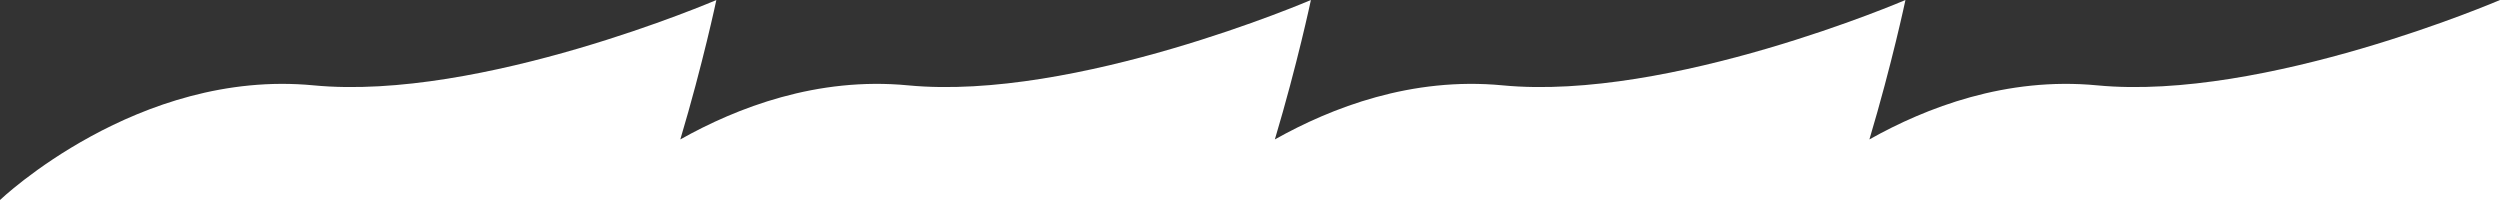 <svg version="1.0" viewBox="0 0 100 8" xmlns="http://www.w3.org/2000/svg">
 <rect x="0" y="0" width="100" height="8" fill="#333333" stroke="none"/>
 <g transform="translate(-15.943 -89.585)" display="none" fill="#fff">
  <g fill-rule="evenodd">
   <path d="m158.79 26.703c-6.409-1.407-8.763-3.214-14.396-5.894 2.851 5.564-10.123 6.431-18.773 7.263 12.276 2.822 21.806 0.745 33.169-1.369z" fill-opacity=".995"/>
   <path d="m106.82 9.476c6.224-0.849 12.726 3.294 16.877 4.035-10.476-2.314-13.754-3.156-17.343-1.772-0.584 0.225-0.098-1.238 0.466-2.263z" display="inline"/>
   <g fill-opacity=".995">
    <path d="m198.57 61.726s-3.911-6.7-11.591-12.912c-4.101-3.317-6.285-2.125-13.347-2.407 8.861 1.57 14.469 3.858 24.937 15.318z" display="inline"/>
    <path d="m210.78 84.074s2.179 2.85-3.384-6.519c-4.465-7.52-4.824-9.902-13.404-12.639 6.966 4.039 4.742 4.468 16.788 19.158z" display="inline"/>
    <path d="m219.77 107.72c-1.403-3.37-1.975-16.617-12.17-18.912 6.966 4.039 0.124 4.222 12.17 18.912z" display="inline"/>
    <path d="m223.4 131.65c1.582-5.077-1.312-17.581-10.414-21.983 5.53 4.677 5.848 10.301 10.414 21.983z" display="inline"/>
   </g>
  </g>
  <ellipse transform="matrix(.956 -.292 .244 .97 0 0)" cx="179.58" cy="198.85" rx="1.437" ry="2.123" display="inline" style="paint-order:normal"/>
  <g fill-opacity=".995" fill-rule="evenodd">
   <path d="m221.73 144.34c-2.731 2.784-5.682 5.758-2.875 10.875 0.141-3.791 4.765-8.933 2.875-10.875z" display="inline"/>
   <path d="m216.36 162.38c-2.368-5.272-3.341 2.181-5.969 12.817 3.774-7.067 4.942-8.007 5.969-12.817z" display="inline"/>
   <path d="m204.88 180.45c-1.459 7.143-7.32 9.427-9.538 15.453 5.651-6.575 11.037-7.232 9.538-15.453z" display="inline"/>
   <path d="m178.08 213.06c2.283-3.018 9.463-10.159 11.172-17.862 2.233 8.431-6.212 16.348-11.172 17.862z" display="inline"/>
   <path d="m139.84 5.763s-4.941 7.207-13.508 7.496c6.288 3.141 9.857-3.241 13.508-7.496z" display="inline"/>
   <path d="m146.33 13.265s-1.717 1.372-10.284 1.661c4.581 1.848 7.073 0.714 10.284-1.661z" display="inline"/>
   <path d="m179.95 41.688s-9.157-5.585-13.827-8.391c-4.99-2.998-5.161-1.611-12.477-0.371 10.781 0.239 17.826 5.128 26.304 8.763z" display="inline"/>
  </g>
  <path d="m83.476 0.681c6.224-0.849 6.316-1.363 10.467-0.621-6.019 0.277-9.438 1.592-10.876 4.492-0.278 0.561-0.155-2.845 0.409-3.87z" display="inline" fill-rule="evenodd"/>
  <ellipse transform="rotate(11.69)" cx="94.015" cy="-18.564" rx="1.051" ry=".623" display="inline" style="paint-order:normal"/>
  <g fill-opacity=".995" fill-rule="evenodd">
   <path d="m67.616 208.11c-9.297 5.329 3.657-6.796-19.807-3.498 5.896-2.954 15.962-1.384 19.807 3.498z" display="inline"/>
   <path d="m33.359 171.69c-0.178-4.449-0.251-7.833-2.781-9.9-2.081-1.699-3.773-3.093-12.794-5.336 23.066 12.124 1.548 12.567 15.576 15.235z" display="inline"/>
   <path d="m23.389 153.54c-1.12-7.005 0.092-9.37-2.27-14.161-1.258-2.551-4.595-4.282-8.118-5.97 2.573 2.245 3.941 2.899 5.447 6.424s3.089 10.476 4.942 13.707z" display="inline"/>
   <path d="m40.646 184.53s2.603 0.015-0.142-6.337c-1.065-2.466-8.439-2.463-13.531-3.051 2.261 0.63 4.195 1.076 5.852 1.522 1.657 0.447 3.037 0.894 4.189 1.527 1.153 0.633 7.282 3.575-4.267 6.759 4.391-0.539 5.921-0.037 7.899-0.42z" display="inline"/>
   <path d="m36.228 190.38c5.274 3.394 14.805 3.242 7.785 7.346 4.203-0.428 6.055-0.362 7.516-0.213 3.987-4.08-5.61-6.551-15.301-7.132z" display="inline"/>
   <path d="m155.47 223.63c5.594 0.516 18.73-9.722 11.441-12.866-2.18-0.94 3.104-2.588 4.421-2.522-0.143 2.224-0.744 6.276-1.803 8.426-3.226 3.99-7.092 7.828-14.059 6.962z" display="inline"/>
   <path d="m140.03 221.42c3.252-0.496 5.486-2.096 7.254-0.789 1.247 2.752-3.14 5.601-3.78 9.13 1.212-1.87 6.727-8.818 7.159-11.175-6.223-2.145-7.712 1.611-10.633 2.834z" display="inline"/>
   <path d="m118.65 223.24c3.252-0.496 6.298 0.616 8.066 1.923-1.369 1.484-3.14 4.174-8.854 8.178 1.926-0.681 9.025-3.824 12.232-10.224-6.46-1.432-10.347-1.972-11.444 0.123z" display="inline"/>
   <path d="m90.701 221.67c9.831 1.113 13.613 1.789 13.954 3.254-0.467 3.19-1.945 2.911-5.791 4.608 4.432 0.025 7.069-2.499 8.445-5.544-6.59-3.378-12.532-3.491-16.608-2.318z" display="inline"/>
   <path d="m80.33 222.2c0.9-3.086 3.608-5.595-15.85-5.532 10.267-2.331 11.37-2.638 21.515 2.227z" display="inline"/>
   <path d="m19.014 130.76c1.745-7.827 2.717-10.829-7.654-19.038-1.079 9.22 6.91 2.399 7.654 19.038z" display="inline"/>
   <path d="m18.116 88.282c1.856 2.216 7.184 10.859 1.607 20.59 0.657-5.435-1.095-15.894-5.191-15.093 1.511-3.322 1.366-2.18 3.583-5.496z" display="inline"/>
   <path d="m29.279 67.528c-1.857 2.216-3.997 2.23-5.761 8.646 7.401-6.896 4.646-1.29 8.388 6.449 0.533-7.135-0.409-11.78-2.626-15.095z" display="inline"/>
   <path d="m45.199 52.535c-2.423 1.321-4.793 1.469-8.872 7.64 5.078-3.918 9.431-5.859 7.802 4.905 1.911-4.975 2.86-8.909 1.071-12.546z" display="inline"/>
   <path d="m60.492 40.128c-2.423 1.321-2.128 0.458-7.769 4.423 6.255-2.522 7.036-3.474 8.219 5.132 0.019-3.417 0.053-5.919-0.45-9.555z" display="inline"/>
   <path d="m66.49 39.758c2.055-2.661 4.657-3.892 9.002-6.04-6.388 1.63-8.224 3.009-9.002 6.04z" display="inline"/>
  </g>
 </g>
 <path d="m28.657 0c1e-6 1e-7 -9.43 4.054-16.113 3.414-7.031-0.673-12.544 4.586-12.544 4.586h100v-8c0 1e-7 -9.43 4.054-16.113 3.414-3.633-0.348-6.84 0.887-9.111 2.163 0.906-3.032 1.442-5.577 1.442-5.577 0 1e-7 -9.43 4.054-16.113 3.414-3.633-0.348-6.84 0.887-9.111 2.163 0.906-3.032 1.442-5.577 1.442-5.577 0 1e-7 -9.43 4.054-16.113 3.414-3.633-0.348-6.84 0.887-9.111 2.163 0.906-3.033 1.442-5.577 1.442-5.577z" fill="#fff"/>
</svg>
